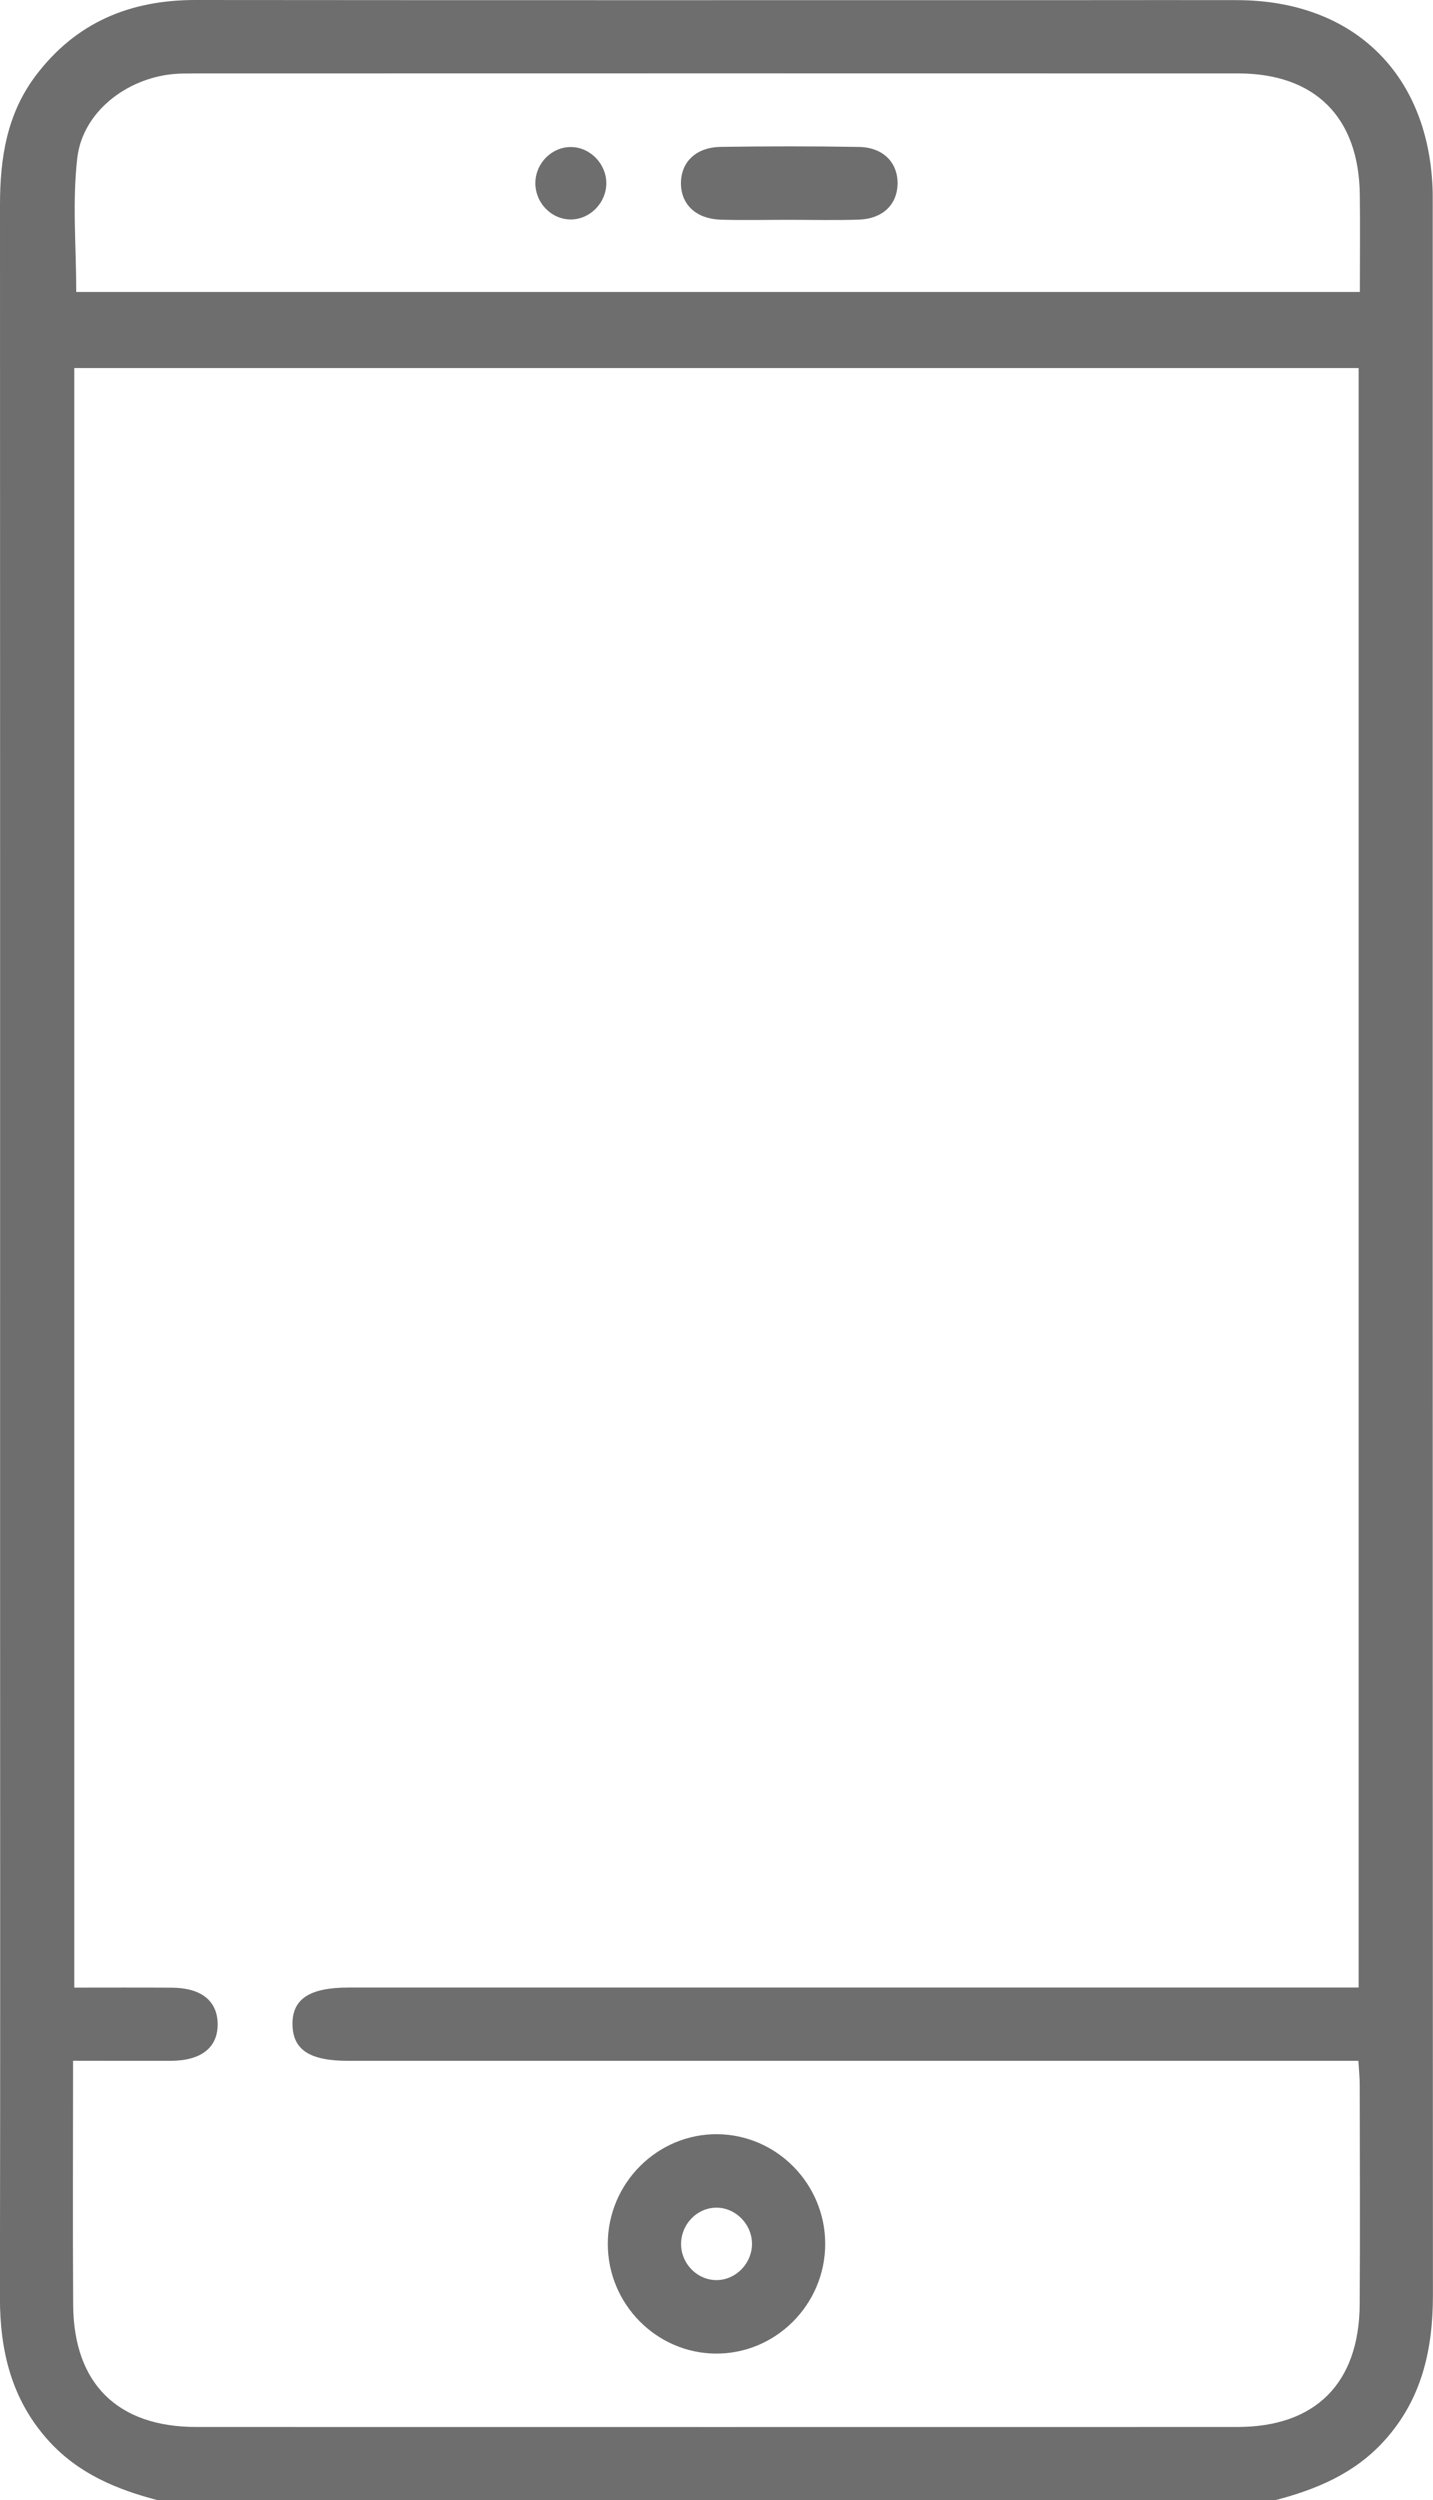 <svg width="43" height="75" viewBox="0 0 43 75" fill="none" xmlns="http://www.w3.org/2000/svg">
<g clip-path="url(#clip0_17_801)">
<path d="M4.741 75C3.506 74.679 2.359 74.204 1.468 73.226C0.352 71.999 -0.004 70.532 -0.002 68.912C0.011 61.711 0.003 54.508 0.003 47.307C0.003 33.588 0.005 19.868 -0 6.148C-0 4.752 0.202 3.428 1.065 2.278C2.273 0.673 3.9 -0.002 5.871 3.7274e-06C14.808 0.009 23.746 0.004 32.681 0.004C34.163 0.004 35.644 3.72734e-06 37.125 0.004C40.641 0.013 42.91 2.251 42.991 5.781C42.992 5.904 42.992 6.025 42.992 6.148C42.992 27.045 42.989 47.942 42.998 68.839C42.998 70.482 42.666 71.977 41.528 73.226C40.637 74.204 39.492 74.679 38.255 75C27.084 75 15.914 75 4.741 75ZM2.193 61.816C2.193 64.323 2.18 66.737 2.196 69.153C2.213 71.502 3.534 72.801 5.883 72.801C16.3 72.803 26.719 72.803 37.136 72.801C39.473 72.801 40.785 71.487 40.8 69.127C40.814 66.93 40.803 64.732 40.801 62.537C40.801 62.322 40.778 62.108 40.761 61.818C40.442 61.818 40.157 61.818 39.873 61.818C30.061 61.818 20.252 61.818 10.441 61.818C9.299 61.818 8.795 61.491 8.777 60.746C8.759 59.969 9.278 59.62 10.459 59.62C20.27 59.62 30.08 59.62 39.891 59.62C40.176 59.62 40.459 59.62 40.769 59.62C40.769 43.379 40.769 27.227 40.769 11.04C27.903 11.04 15.073 11.04 2.229 11.04C2.229 27.239 2.229 43.391 2.229 59.622C3.233 59.622 4.198 59.617 5.163 59.624C6.037 59.631 6.518 60.017 6.531 60.699C6.544 61.41 6.051 61.812 5.135 61.818C4.196 61.821 3.251 61.816 2.193 61.816ZM40.805 8.758C40.805 7.724 40.816 6.774 40.803 5.824C40.772 3.514 39.457 2.205 37.16 2.203C26.719 2.199 16.279 2.201 5.838 2.203C5.619 2.203 5.4 2.203 5.183 2.223C3.774 2.364 2.481 3.371 2.32 4.734C2.165 6.047 2.288 7.392 2.288 8.758C15.095 8.758 27.905 8.758 40.805 8.758Z" fill="#6F6E6E"/>
<path d="M24.762 67.306C24.764 69.129 23.273 70.618 21.467 70.6C19.688 70.582 18.24 69.109 18.238 67.313C18.236 65.49 19.727 64 21.533 64.019C23.312 64.039 24.76 65.512 24.762 67.306ZM21.526 68.395C22.096 68.38 22.569 67.883 22.565 67.302C22.562 66.722 22.08 66.229 21.511 66.223C20.911 66.216 20.416 66.737 20.438 67.353C20.458 67.936 20.953 68.412 21.526 68.395Z" fill="#6F6E6E"/>
<path d="M23.669 6.594C22.991 6.594 22.312 6.61 21.633 6.59C20.889 6.568 20.435 6.137 20.433 5.499C20.433 4.859 20.885 4.417 21.63 4.406C23.011 4.386 24.392 4.384 25.773 4.408C26.508 4.42 26.951 4.884 26.933 5.532C26.915 6.145 26.48 6.563 25.776 6.588C25.074 6.612 24.372 6.594 23.669 6.594Z" fill="#6F6E6E"/>
<path d="M18.194 5.495C18.194 6.075 17.718 6.572 17.147 6.583C16.549 6.596 16.047 6.077 16.065 5.462C16.082 4.879 16.572 4.4 17.143 4.411C17.715 4.42 18.192 4.916 18.194 5.495Z" fill="#6F6E6E"/>
</g>
<defs>
<clipPath id="clip0_17_801">
<rect width="43" height="75" fill="white"/>
</clipPath>
</defs>
</svg>
